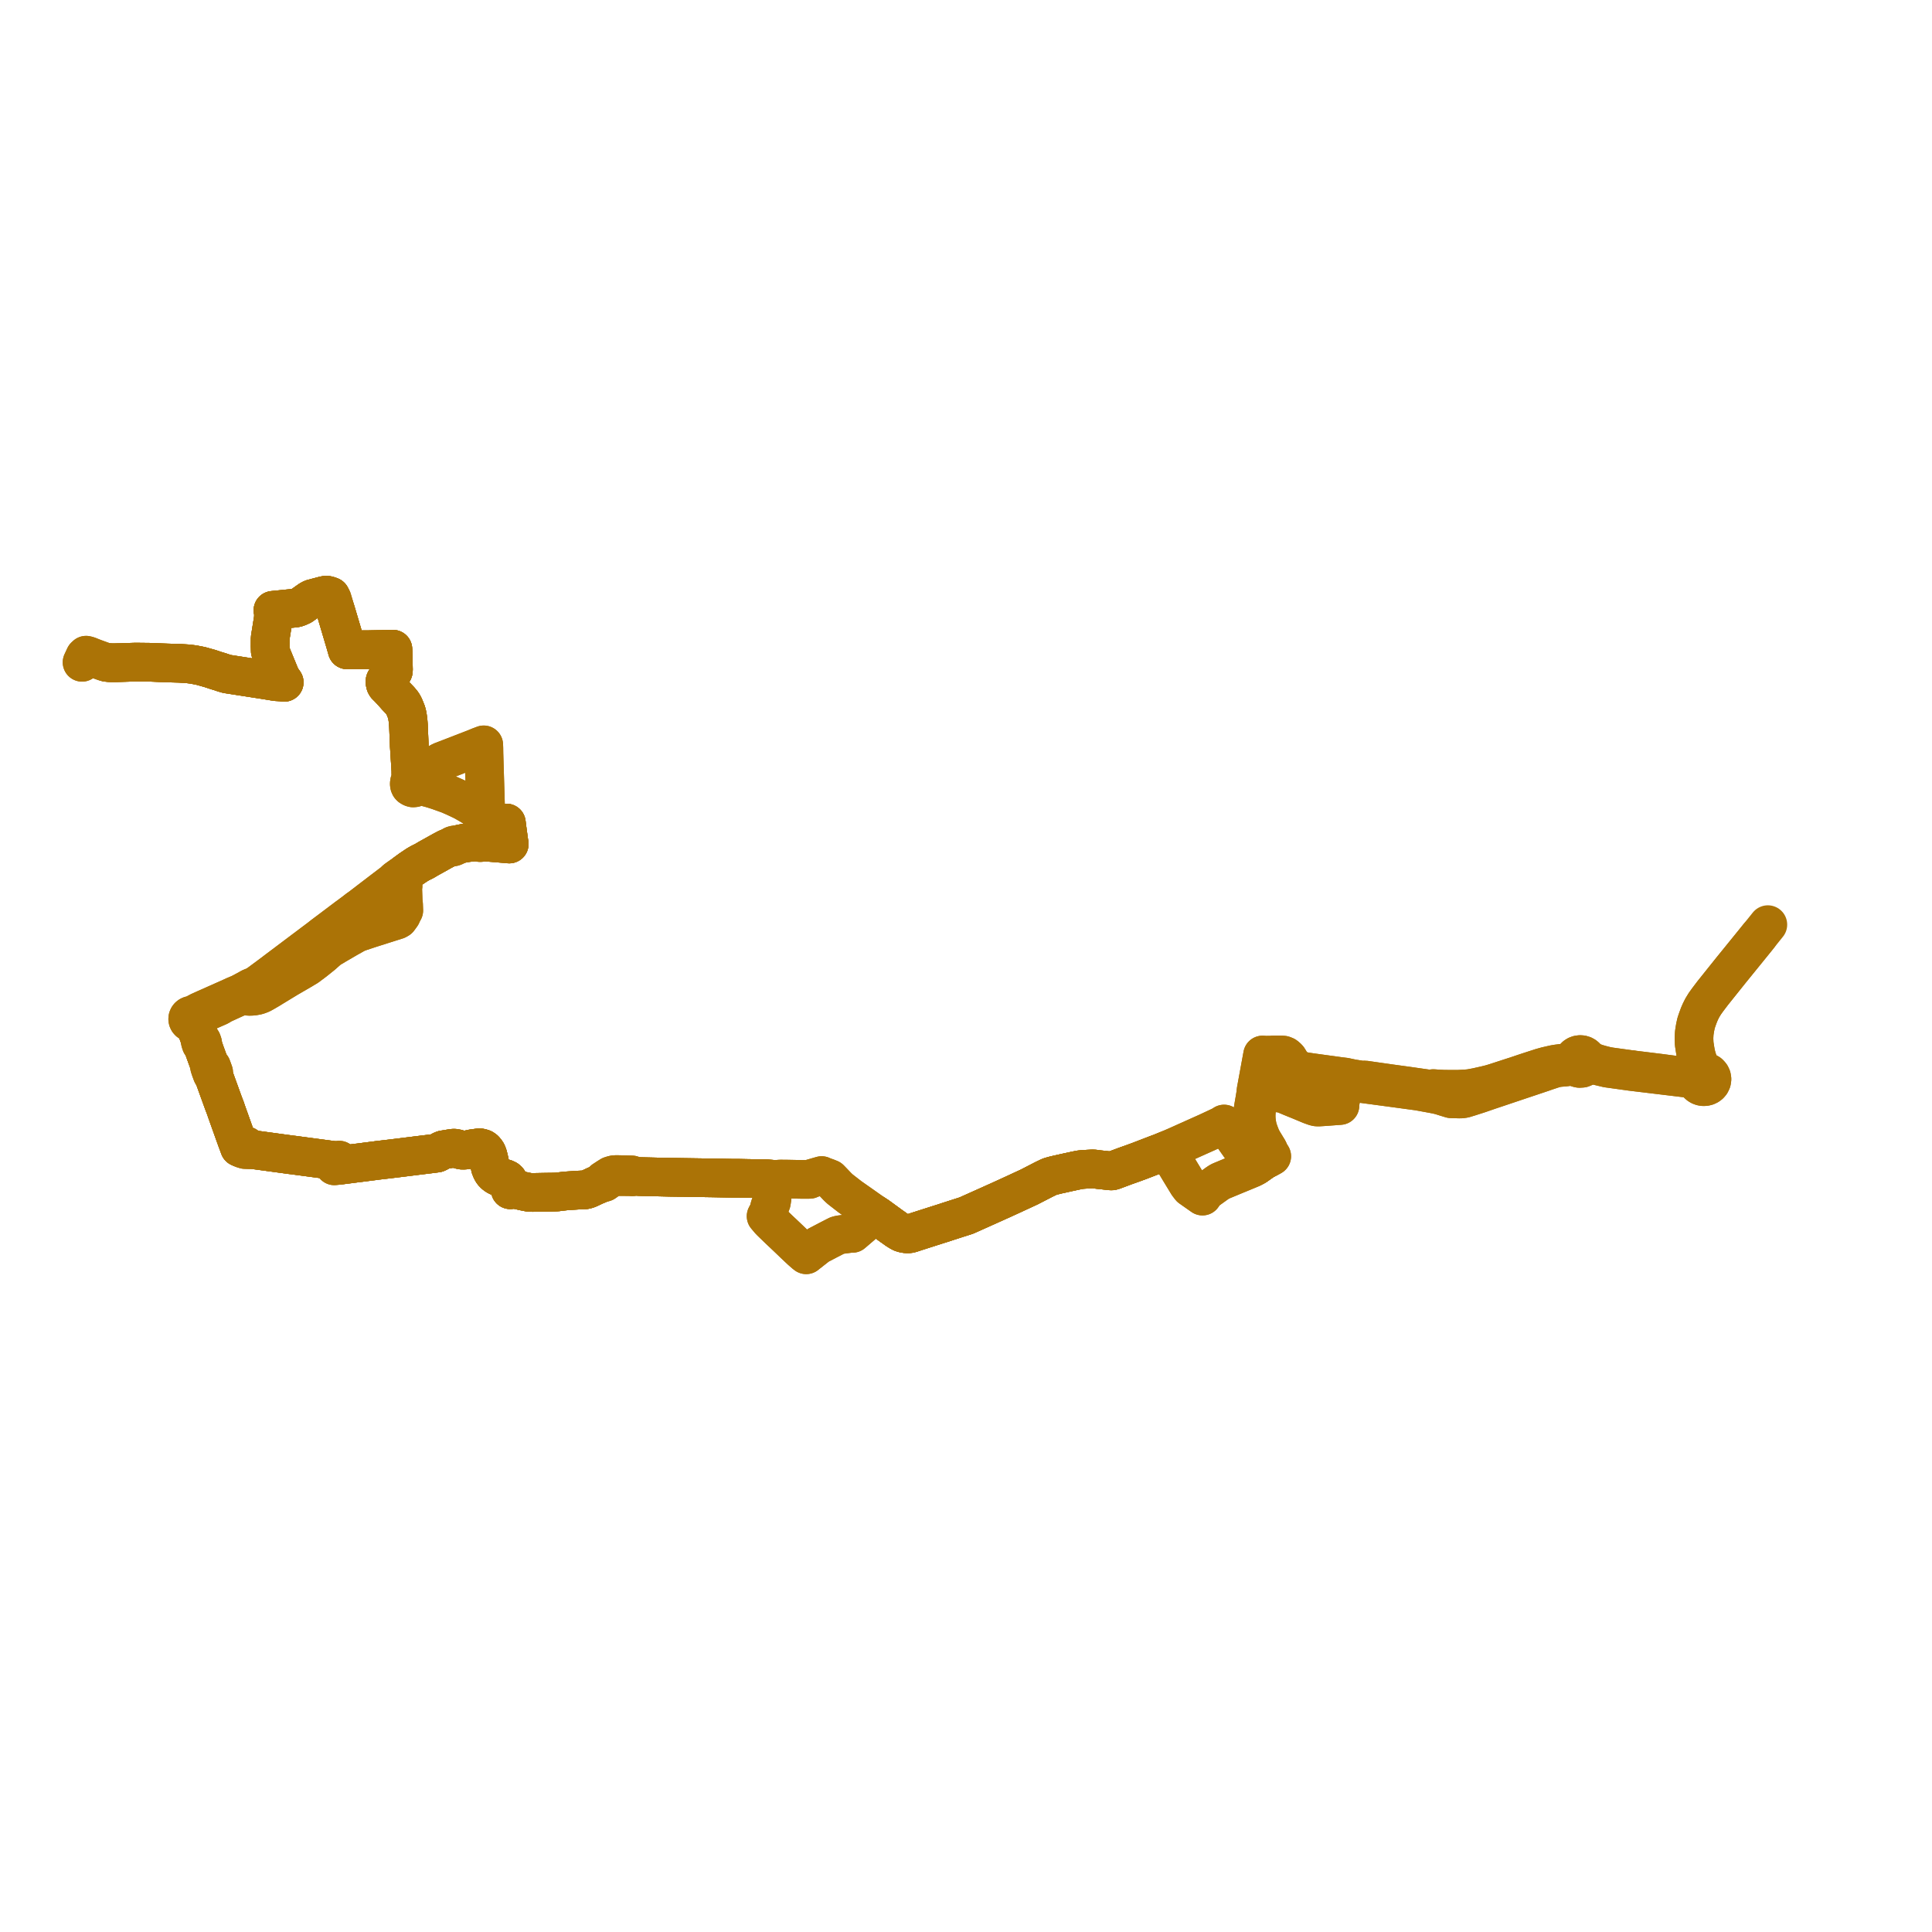     
<svg width="470.85" height="470.85" version="1.1"
     xmlns="http://www.w3.org/2000/svg">

  <title>Plan de ligne</title>
  <desc>Du 2019-09-26 au 2023-08-27</desc>

<path d='M 397.561 260.682 L 400.375 261.029 L 404.463 261.532 L 406.602 261.815 L 408.885 262.11 L 410.014 262.236 L 411.666 262.42 L 412.198 262.453 L 412.846 262.344 L 413.498 262.202 L 413.799 261.785 L 414.182 261.477 L 414.645 261.268 L 414.995 261.193 L 415.366 261.178 L 415.798 261.245 L 416.239 261.418 L 416.49 261.563 L 416.701 261.761 L 416.944 262.062 L 417.14 262.473 L 417.225 262.991 L 417.15 263.512 L 416.919 263.99 L 416.652 264.301 L 416.32 264.55 L 415.938 264.727 L 415.524 264.822 L 415.097 264.833 L 414.725 264.769 L 414.374 264.641 L 414.055 264.452 L 413.758 264.186 L 413.528 263.868 L 413.374 263.512 L 412.552 263.116 L 412.106 262.971 L 411.569 262.822 L 410.698 262.717 L 409.573 262.581 L 397.499 261.125 L 395.591 260.86 L 391.729 260.323 L 388.465 259.544 L 388.104 259.466 L 387.748 259.448 L 387.291 259.52 L 386.626 259.676 L 386.41 259.914 L 386.151 260.11 L 385.575 260.347 L 384.947 260.387 L 384.482 260.282 L 384.062 260.067 L 383.717 259.757 L 383.12 259.809 L 382.591 259.829 L 381.874 260.007 L 381.219 260.081 L 380.247 260.157 L 379.552 260.237 L 378.997 260.364 L 378.462 260.52 L 378.281 260.58 L 376.651 261.122 L 375.889 261.392 L 369.451 263.55 L 367.907 264.068 L 364.762 265.125 L 362.775 265.791 L 360.533 266.565 L 359.817 266.797 L 358.546 267.205 L 358.033 267.368 L 356.842 267.731 L 356.133 267.834 L 355.564 267.839 L 353.64 267.782 L 352.079 267.304 L 351.528 267.128 L 351.06 266.978 L 350.146 266.763 L 349.135 266.567 L 345.666 265.934 L 339.491 265.095 L 335.185 264.518 L 327.789 263.527 L 327.652 263.79 L 327.572 264.061 L 327.493 264.33 L 327.234 265.344 L 327.058 266.276 L 326.877 267.267 L 326.833 267.509 L 326.604 268.669 L 326.561 268.921 L 326.541 269.207 L 326.564 269.429 L 322.847 269.706 L 322.64 269.718 L 321.315 269.802 L 320.831 269.772 L 320.391 269.659 L 319.484 269.335 L 319.357 269.289 L 316.772 268.208 L 315.605 267.738 L 314.423 267.255 L 312.771 266.553 L 312.37 266.444 L 311.943 266.424 L 311.572 266.369 L 309.707 265.504 L 309.267 265.34 L 308.83 265.285 L 308.494 265.335 L 308.214 265.488 L 307.963 265.711 L 307.777 265.919 L 307.354 266.35 L 307.08 266.559 L 306.912 266.691 L 306.428 269.26 L 306.266 270.162 L 306.166 271.089 L 306.133 271.911 L 306.168 272.894 L 306.327 274.024 L 306.489 274.841 L 306.752 275.661 L 307.065 276.511 L 307.395 277.34 L 307.855 278.176 L 309.102 280.22 L 309.487 281.077 L 309.937 281.795 L 309.214 282.169 L 308.682 282.449 L 308.452 282.566 L 308.077 282.764 L 307.567 283.098 L 306.033 284.182 L 305.369 284.54 L 304.86 284.803 L 304.24 285.062 L 301.933 286.016 L 301.5 286.193 L 301.099 286.357 L 297.448 287.874 L 297.069 288.09 L 296.62 288.391 L 294.34 290.027 L 293.879 290.436 L 293.493 290.86 L 293.059 291.502 L 290.121 289.436 L 289.492 288.616 L 288.154 286.416 L 287.398 285.174 L 284.731 280.704 L 284.649 280.226 L 284.074 280.458 L 283.707 280.609 L 283.287 280.783 L 283.057 280.881 L 282.798 280.982 L 282.312 281.153 L 280.801 281.733 L 279.765 282.133 L 277.541 282.99 L 277.038 283.171 L 276.122 283.507 L 275.908 283.584 L 274.255 284.17 L 271.412 285.232 L 270.978 285.357 L 270.622 285.358 L 270.191 285.31 L 269.465 285.226 L 269.213 285.196 L 267.791 285.044 L 266.796 284.912 L 266.425 284.873 L 266.056 284.883 L 265.051 284.936 L 263.74 285.023 L 263.165 285.086 L 261.933 285.335 L 260.957 285.552 L 260.28 285.694 L 258.513 286.092 L 257.825 286.239 L 257.121 286.414 L 256.729 286.506 L 255.972 286.721 L 255.646 286.847 L 254.436 287.428 L 250.827 289.288 L 247.044 291.039 L 246.849 291.129 L 244.188 292.349 L 240.632 293.948 L 237.476 295.363 L 235.517 296.241 L 233.252 296.964 L 232.157 297.318 L 231.034 297.679 L 230.3 297.923 L 229.367 298.224 L 229.041 298.322 L 223.486 300.096 L 222.762 300.337 L 221.852 300.63 L 221.539 300.683 L 221.295 300.697 L 220.928 300.694 L 220.332 300.612 L 219.726 300.423 L 219.236 300.163 L 218.487 299.688 L 217.879 299.249 L 217.361 298.891 L 213.899 296.371 L 213.207 295.916 L 212.862 295.677 L 212.243 295.261 L 210.254 293.856 L 207.164 291.688 L 204.747 289.812 L 204.163 289.268 L 202.963 288.008 L 202.268 287.291 L 201.94 287.158 L 201.347 286.925 L 200.827 286.773 L 200.244 286.497 L 197.793 287.205 L 197.321 287.425 L 195.754 287.431 L 195.383 287.432 L 194.483 287.414 L 193.211 287.388 L 191.549 287.355 L 190.194 287.347 L 189.053 287.432 L 188.203 287.392 L 186.9 287.285 L 186.624 287.261 L 185.729 287.249 L 182.306 287.204 L 180.065 287.158 L 178.982 287.161 L 177.959 287.146 L 173.639 287.064 L 168.175 286.983 L 163.315 286.911 L 160.996 286.858 L 159.533 286.825 L 155.96 286.744 L 155.513 286.713 L 155.273 286.69 L 155.227 286.686 L 154.941 286.659 L 154.443 286.734 L 154.198 286.75 L 153.894 286.77 L 153.04 286.766 L 152.575 286.761 L 151.441 286.748 L 150.869 286.752 L 150.141 286.77 L 149.807 286.795 L 149.433 286.874 L 149.026 287.059 L 148.577 287.276 L 147.308 288.17 L 146.481 288.373 L 145.631 288.732 L 145.128 288.934 L 143.638 289.634 L 143.16 289.833 L 142.576 289.977 L 141.83 290 L 140.831 290.047 L 137.828 290.249 L 137.398 290.301 L 137.167 290.329 L 136.815 290.371 L 136.444 290.416 L 136.1 290.457 L 135.72 290.504 L 134.743 290.537 L 133.149 290.557 L 132.619 290.565 L 131.683 290.583 L 129.884 290.616 L 129.542 290.61 L 129.051 290.599 L 128.488 290.494 L 128.173 290.435 L 127.236 290.233 L 126.833 290.13 L 126.367 290.028 L 125.493 289.837 L 125.121 289.819 L 124.359 289.961 L 124.253 289.239 L 124.104 288.363 L 124.036 288.106 L 123.929 287.882 L 123.783 287.663 L 123.537 287.451 L 123.295 287.318 L 122.976 287.208 L 122.437 287.069 L 121.695 286.869 L 121.179 286.646 L 120.741 286.358 L 120.5 286.15 L 120.318 285.986 L 120.1 285.725 L 119.923 285.466 L 119.688 284.986 L 119.476 284.431 L 119.388 283.825 L 119.282 283.098 L 119.223 282.85 L 119.011 281.967 L 118.858 281.425 L 118.639 280.914 L 118.315 280.442 L 118.036 280.151 L 117.717 279.938 L 117.423 279.823 L 116.854 279.71 L 116.078 279.822 L 115.83 279.854 L 115.229 279.934 L 114.375 280.113 L 113.913 280.21 L 113.115 280.308 L 112.574 280.299 L 111.942 280.162 L 111.424 279.955 L 110.718 279.831 L 110.346 279.843 L 108.036 280.224 L 107.831 280.302 L 107.36 280.524 L 106.966 280.788 L 106.471 281.021 L 105.6 281.137 L 103.586 281.388 L 102.631 281.502 L 97.227 282.174 L 94.399 282.515 L 91.983 282.798 L 91.658 282.841 L 91.333 282.885 L 90.936 282.936 L 90.706 282.965 L 87.416 283.389 L 86.76 283.464 L 84.299 283.785 L 83.039 283.945 L 82.303 284.035 L 81.493 284.134 L 81.513 283.714 L 81.488 283.417 L 81.413 283.106 L 81.272 282.808 L 77.589 282.317 L 71.39 281.489 L 70.959 281.442 L 63.688 280.45 L 61.924 280.214 L 61.04 280.096 L 60.568 280.197 L 59.717 280.162 L 59.005 279.938 L 58.357 279.622 L 58.048 278.772 L 57.769 278.04 L 57.105 276.188 L 56.604 274.788 L 55.201 270.859 L 54.953 270.114 L 54.705 269.468 L 54.463 268.837 L 53.831 267.094 L 52.962 264.694 L 51.994 262.019 L 51.685 261.722 L 51.307 260.697 L 51.071 259.983 L 51.176 259.787 L 50.766 258.64 L 50.603 258.184 L 49.911 256.281 L 49.794 255.945 L 49.465 255.03 L 49.315 254.614 L 49 254.412 L 48.9 254.114 L 48.809 253.822 L 48.881 253.518 L 48.754 253.151 L 48.604 252.747 L 48.157 251.529 L 47.742 250.399 L 47.05 249.771 L 46.769 249.245 L 46.512 249.225 L 46.27 249.143 L 46.06 249.005 L 45.894 248.821 L 45.786 248.6 L 45.744 248.361 L 45.771 248.12 L 45.865 247.894 L 46 247.717 L 46.176 247.576 L 46.383 247.478 L 46.609 247.428 L 46.841 247.428 L 47.067 247.48 L 47.662 247.017 L 48.581 246.526 L 49.616 246.057 L 51.033 245.429 L 56.391 243.042 L 57.184 242.676 L 58.489 242.128 L 59.579 241.551 L 59.859 241.402 L 61.24 240.641 L 62.048 240.365 L 63.044 239.737 L 64.567 238.608 L 66.085 237.482 L 66.485 237.186 L 67.417 236.475 L 68.277 235.828 L 71.965 233.055 L 72.274 232.822 L 74.012 231.515 L 75.748 230.21 L 76.472 229.666 L 77.096 229.196 L 77.611 228.814 L 77.879 228.614 L 78.758 227.917 L 81.324 225.995 L 84.456 223.632 L 86.232 222.323 L 87.253 221.53 L 87.893 221.079 L 88.173 220.866 L 89.725 219.676 L 93.465 216.813 L 95.947 214.93 L 96.465 214.41 L 97.426 213.721 L 98.135 213.261 L 98.776 212.772 L 100.004 211.876 L 100.512 211.534 L 100.82 211.326 L 101.543 210.837 L 102.3 210.393 L 102.527 210.271 L 103.404 209.842 L 104.236 209.352 L 104.405 209.246 L 105.534 208.623 L 107.002 207.804 L 107.848 207.332 L 108.903 206.776 L 109.98 206.317 L 110.397 206.028 L 110.725 205.928 L 111.026 205.99 L 112.153 205.689 L 113.029 205.512 L 113.813 205.385 L 115.084 205.235 L 116.635 205.146 L 117.093 204.944 L 117.537 204.96 L 117.916 205.173 L 121.923 205.505 L 122.939 205.589 L 123.153 205.603 L 123.295 205.618 L 124.107 205.695 L 123.977 204.866 L 123.952 204.709 L 123.926 204.465 L 123.699 202.809 L 123.514 201.406 L 123.496 201.263 L 123.476 201.103 L 123.412 200.578 L 122.822 200.649 L 122.613 200.676 L 121.865 200.774 L 121.249 200.503 L 120.713 200.164 L 120.182 199.813 L 118.763 198.875 L 118.121 198.448 L 117.257 197.92 L 114.86 196.365 L 113.89 195.798 L 112.947 195.261 L 111.772 194.694 L 110.677 194.187 L 110.079 193.929 L 109.496 193.663 L 108.431 193.282 L 106.808 192.701 L 105.913 192.413 L 104.996 192.132 L 103.826 191.822 L 102.795 191.613 L 102.002 191.487 L 101.726 191.71 L 101.449 191.873 L 101.037 191.996 L 100.663 192.027 L 100.416 191.958 L 100.217 191.856 L 100.042 191.748 L 99.903 191.602 L 99.794 191.36 L 99.75 191.067 L 99.768 190.756 L 99.832 190.481 L 100.004 190.107 L 100.158 189.925 L 100.427 189.604 L 100.129 188.896 L 100.097 188.602 L 100.174 188.108 L 100.123 187.696 L 99.941 184.842 L 99.743 181.741 L 99.718 180.951 L 99.54 176.774 L 99.45 175.615 L 99.285 174.463 L 99.177 173.974 L 99.044 173.503 L 98.583 172.363 L 98.334 171.834 L 98.031 171.344 L 97.449 170.647 L 97.28 170.471 L 96.626 169.788 L 95.819 168.862 L 94.721 167.69 L 94.115 167.089 L 93.957 166.827 L 93.864 166.527 L 93.827 166.241 L 93.842 165.958 L 94.012 165.641 L 94.243 165.344 L 95.46 164.075 L 95.756 163.753 L 95.863 163.528 L 95.893 163.25 L 95.856 161.736 L 95.784 158.831 L 95.757 158.212 L 95.5 158.229 L 95.205 158.249 L 93.026 158.275 L 91.475 158.306 L 89.796 158.341 L 89.26 158.341 L 88.707 158.346 L 87.371 158.357 L 84.615 158.382 L 84.542 158.126 L 84.458 157.833 L 84.152 156.759 L 81.877 149.097 L 80.586 145.333 L 80.04 145.133 L 79.57 145.044 L 79.151 145.092 L 77.761 145.457 L 77.383 145.554 L 76.699 145.741 L 76.106 145.893 L 75.592 146.133 L 74.68 146.776 L 73.489 147.619 L 72.819 147.923 L 72.189 148.147 L 71.644 148.224 L 67.162 148.676 L 66.519 148.742 L 66.629 149.14 L 66.647 149.835 L 66.617 150.718 L 65.846 155.522 L 65.835 157.419 L 65.839 157.561 L 65.866 158.641 L 66.255 159.773 L 67.049 161.708 L 68.088 164.238 L 68.502 165.218 L 69.265 166.295 L 68.57 166.204 L 68.173 166.186 L 67.37 166.138 L 66.62 166.024 L 64.779 165.72 L 63.708 165.554 L 57.237 164.548 L 55.305 164.248 L 54.205 163.912 L 53.694 163.73 L 52.674 163.425 L 51.18 162.928 L 49.775 162.534 L 48.967 162.307 L 48.255 162.163 L 47.119 161.947 L 45.81 161.781 L 43.741 161.651 L 40.773 161.571 L 39.436 161.52 L 38.678 161.485 L 36.793 161.405 L 33.034 161.365 L 31.906 161.399 L 27.932 161.523 L 27.272 161.518 L 26.642 161.493 L 26.034 161.429' fill='transparent' stroke='#ab7306' stroke-linecap='round' stroke-linejoin='round' stroke-width='9.417'/><path d='M 26.034 161.429 L 26.642 161.493 L 27.272 161.518 L 27.932 161.523 L 31.906 161.399 L 33.034 161.365 L 36.793 161.405 L 38.678 161.485 L 39.436 161.52 L 40.773 161.571 L 43.741 161.651 L 45.81 161.781 L 47.119 161.947 L 48.255 162.163 L 48.967 162.307 L 49.775 162.534 L 51.18 162.928 L 52.674 163.425 L 53.694 163.73 L 54.205 163.912 L 55.305 164.248 L 57.237 164.548 L 63.708 165.554 L 64.779 165.72 L 66.62 166.024 L 67.37 166.138 L 68.173 166.186 L 68.57 166.204 L 69.265 166.295 L 68.502 165.218 L 68.088 164.238 L 67.049 161.708 L 66.255 159.773 L 65.866 158.641 L 65.839 157.561 L 65.835 157.419 L 65.846 155.522 L 66.617 150.718 L 66.647 149.835 L 66.629 149.14 L 66.519 148.742 L 67.162 148.676 L 71.644 148.224 L 72.189 148.147 L 72.819 147.923 L 73.489 147.619 L 74.68 146.776 L 75.592 146.133 L 76.106 145.893 L 76.699 145.741 L 77.383 145.554 L 77.761 145.457 L 79.151 145.092 L 79.57 145.044 L 80.04 145.133 L 80.586 145.333 L 81.877 149.097 L 84.152 156.759 L 84.458 157.833 L 84.542 158.126 L 84.615 158.382 L 87.371 158.357 L 88.707 158.346 L 89.26 158.341 L 89.796 158.341 L 91.475 158.306 L 93.026 158.275 L 95.205 158.249 L 95.5 158.229 L 95.757 158.212 L 95.784 158.831 L 95.856 161.736 L 95.893 163.25 L 95.863 163.528 L 95.756 163.753 L 95.46 164.075 L 94.243 165.344 L 94.012 165.641 L 93.842 165.958 L 93.827 166.241 L 93.864 166.527 L 93.957 166.827 L 94.115 167.089 L 94.721 167.69 L 95.819 168.862 L 96.626 169.788 L 97.28 170.471 L 97.449 170.647 L 98.031 171.344 L 98.334 171.834 L 98.583 172.363 L 99.044 173.503 L 99.177 173.974 L 99.285 174.463 L 99.45 175.615 L 99.54 176.774 L 99.718 180.951 L 99.743 181.741 L 99.941 184.842 L 100.123 187.696 L 100.174 188.108 L 100.097 188.602 L 100.129 188.896 L 100.427 189.604 L 100.158 189.925 L 100.004 190.107 L 99.832 190.481 L 99.768 190.756 L 99.75 191.067 L 99.794 191.36 L 99.903 191.602 L 100.042 191.748 L 100.217 191.856 L 100.416 191.958 L 100.663 192.027 L 101.037 191.996 L 101.449 191.873 L 101.726 191.71 L 102.002 191.487 L 102.795 191.613 L 103.826 191.822 L 104.996 192.132 L 105.913 192.413 L 106.808 192.701 L 108.431 193.282 L 109.496 193.663 L 110.079 193.929 L 110.677 194.187 L 111.772 194.694 L 112.947 195.261 L 113.89 195.798 L 114.86 196.365 L 117.257 197.92 L 118.121 198.448 L 118.763 198.875 L 120.182 199.813 L 120.713 200.164 L 121.249 200.503 L 121.865 200.774 L 122.613 200.676 L 122.822 200.649 L 123.412 200.578 L 123.476 201.103 L 123.496 201.263 L 123.514 201.406 L 123.699 202.809 L 123.926 204.465 L 123.952 204.709 L 123.977 204.866 L 124.107 205.695 L 123.295 205.618 L 123.153 205.603 L 122.939 205.589 L 121.923 205.505 L 117.916 205.173 L 117.537 204.96 L 117.093 204.944 L 116.635 205.146 L 115.084 205.235 L 113.813 205.385 L 113.029 205.512 L 112.153 205.689 L 111.026 205.99 L 110.725 205.928 L 110.397 206.028 L 109.98 206.317 L 108.903 206.776 L 107.848 207.332 L 107.002 207.804 L 105.534 208.623 L 104.405 209.246 L 104.236 209.352 L 103.404 209.842 L 102.527 210.271 L 102.3 210.393 L 101.543 210.837 L 100.82 211.326 L 100.512 211.534 L 100.004 211.876 L 98.776 212.772 L 98.135 213.261 L 97.426 213.721 L 96.465 214.41 L 95.947 214.93 L 93.465 216.813 L 89.725 219.676 L 88.173 220.866 L 87.893 221.079 L 87.253 221.53 L 86.232 222.323 L 84.456 223.632 L 81.324 225.995 L 78.758 227.917 L 77.879 228.614 L 77.611 228.814 L 77.096 229.196 L 76.472 229.666 L 75.748 230.21 L 74.012 231.515 L 72.274 232.822 L 71.965 233.055 L 68.277 235.828 L 67.417 236.475 L 66.485 237.186 L 66.085 237.482 L 64.567 238.608 L 63.044 239.737 L 62.048 240.365 L 61.24 240.641 L 59.859 241.402 L 59.579 241.551 L 58.489 242.128 L 57.184 242.676 L 56.391 243.042 L 51.033 245.429 L 49.616 246.057 L 48.581 246.526 L 47.662 247.017 L 47.067 247.48 L 46.841 247.428 L 46.609 247.428 L 46.383 247.478 L 46.176 247.576 L 46 247.717 L 45.865 247.894 L 45.771 248.12 L 45.744 248.361 L 45.786 248.6 L 45.894 248.821 L 46.06 249.005 L 46.27 249.143 L 46.512 249.225 L 46.769 249.245 L 47.05 249.771 L 47.742 250.399 L 48.157 251.529 L 48.604 252.747 L 48.754 253.151 L 48.881 253.518 L 48.809 253.822 L 48.9 254.114 L 49 254.412 L 49.315 254.614 L 49.465 255.03 L 49.794 255.945 L 49.911 256.281 L 50.603 258.184 L 50.766 258.64 L 51.176 259.787 L 51.071 259.983 L 51.307 260.697 L 51.685 261.722 L 51.994 262.019 L 52.962 264.694 L 53.831 267.094 L 54.463 268.837 L 54.705 269.468 L 54.953 270.114 L 55.201 270.859 L 56.604 274.788 L 57.105 276.188 L 57.769 278.04 L 58.048 278.772 L 58.357 279.622 L 59.005 279.938 L 59.717 280.162 L 60.568 280.197 L 61.04 280.096 L 61.924 280.214 L 63.688 280.45 L 70.959 281.442 L 71.39 281.489 L 77.589 282.317 L 81.272 282.808 L 81.413 283.106 L 81.488 283.417 L 81.513 283.714 L 81.493 284.134 L 82.303 284.035 L 83.039 283.945 L 84.299 283.785 L 86.76 283.464 L 87.416 283.389 L 90.706 282.965 L 90.936 282.936 L 91.333 282.885 L 91.658 282.841 L 91.983 282.798 L 94.399 282.515 L 97.227 282.174 L 102.631 281.502 L 103.586 281.388 L 105.6 281.137 L 106.471 281.021 L 106.966 280.788 L 107.36 280.524 L 107.831 280.302 L 108.036 280.224 L 110.346 279.843 L 110.718 279.831 L 111.424 279.955 L 111.942 280.162 L 112.574 280.299 L 113.115 280.308 L 113.913 280.21 L 114.375 280.113 L 115.229 279.934 L 115.83 279.854 L 116.078 279.822 L 116.854 279.71 L 117.423 279.823 L 117.717 279.938 L 118.036 280.151 L 118.315 280.442 L 118.639 280.914 L 118.858 281.425 L 119.011 281.967 L 119.223 282.85 L 119.282 283.098 L 119.388 283.825 L 119.476 284.431 L 119.688 284.986 L 119.923 285.466 L 120.1 285.725 L 120.318 285.986 L 120.5 286.15 L 120.741 286.358 L 121.179 286.646 L 121.695 286.869 L 122.437 287.069 L 122.976 287.208 L 123.295 287.318 L 123.537 287.451 L 123.783 287.663 L 123.929 287.882 L 124.036 288.106 L 124.104 288.363 L 124.253 289.239 L 124.359 289.961 L 125.121 289.819 L 125.493 289.837 L 126.367 290.028 L 126.833 290.13 L 127.236 290.233 L 128.173 290.435 L 128.488 290.494 L 129.051 290.599 L 129.542 290.61 L 129.884 290.616 L 131.683 290.583 L 132.619 290.565 L 133.149 290.557 L 134.743 290.537 L 135.72 290.504 L 136.1 290.457 L 136.444 290.416 L 136.815 290.371 L 137.167 290.329 L 137.398 290.301 L 137.828 290.249 L 140.831 290.047 L 141.83 290 L 142.576 289.977 L 143.16 289.833 L 143.638 289.634 L 145.128 288.934 L 145.631 288.732 L 146.481 288.373 L 147.308 288.17 L 148.577 287.276 L 149.026 287.059 L 149.433 286.874 L 149.807 286.795 L 150.141 286.77 L 150.869 286.752 L 151.441 286.748 L 152.575 286.761 L 153.04 286.766 L 153.894 286.77 L 154.198 286.75 L 154.443 286.734 L 154.941 286.659 L 155.227 286.686 L 155.273 286.69 L 155.513 286.713 L 155.96 286.744 L 159.533 286.825 L 160.996 286.858 L 163.315 286.911 L 168.175 286.983 L 173.639 287.064 L 177.959 287.146 L 178.982 287.161 L 180.065 287.158 L 182.306 287.204 L 185.729 287.249 L 186.624 287.261 L 186.9 287.285 L 188.203 287.392 L 189.053 287.432 L 190.194 287.347 L 191.549 287.355 L 193.211 287.388 L 194.483 287.414 L 195.383 287.432 L 195.754 287.431 L 197.321 287.425 L 197.793 287.205 L 200.244 286.497 L 200.827 286.773 L 201.347 286.925 L 201.94 287.158 L 202.268 287.291 L 202.963 288.008 L 204.163 289.268 L 204.747 289.812 L 207.164 291.688 L 210.254 293.856 L 212.243 295.261 L 212.862 295.677 L 213.207 295.916 L 213.899 296.371 L 217.361 298.891 L 217.879 299.249 L 218.487 299.688 L 219.236 300.163 L 219.726 300.423 L 220.332 300.612 L 220.928 300.694 L 221.295 300.697 L 221.539 300.683 L 221.852 300.63 L 222.762 300.337 L 223.486 300.096 L 229.041 298.322 L 229.367 298.224 L 230.3 297.923 L 231.034 297.679 L 232.157 297.318 L 233.252 296.964 L 235.517 296.241 L 237.476 295.363 L 240.632 293.948 L 244.188 292.349 L 246.849 291.129 L 247.044 291.039 L 250.827 289.288 L 254.436 287.428 L 255.646 286.847 L 255.972 286.721 L 256.729 286.506 L 257.121 286.414 L 257.825 286.239 L 258.513 286.092 L 260.28 285.694 L 260.957 285.552 L 261.933 285.335 L 263.165 285.086 L 263.74 285.023 L 265.051 284.936 L 266.056 284.883 L 266.425 284.873 L 266.796 284.912 L 267.791 285.044 L 269.213 285.196 L 269.465 285.226 L 270.191 285.31 L 270.622 285.358 L 270.978 285.357 L 271.412 285.232 L 274.255 284.17 L 275.908 283.584 L 276.122 283.507 L 277.038 283.171 L 277.541 282.99 L 279.765 282.133 L 280.801 281.733 L 282.312 281.153 L 282.798 280.982 L 283.057 280.881 L 283.287 280.783 L 283.707 280.609 L 284.074 280.458 L 284.649 280.226 L 284.731 280.704 L 287.398 285.174 L 288.154 286.416 L 289.492 288.616 L 290.121 289.436 L 293.059 291.502 L 293.493 290.86 L 293.879 290.436 L 294.34 290.027 L 296.62 288.391 L 297.069 288.09 L 297.448 287.874 L 301.099 286.357 L 301.5 286.193 L 301.933 286.016 L 304.24 285.062 L 304.86 284.803 L 305.369 284.54 L 306.033 284.182 L 307.567 283.098 L 308.077 282.764 L 308.452 282.566 L 308.682 282.449 L 309.214 282.169 L 309.937 281.795 L 309.487 281.077 L 309.102 280.22 L 307.855 278.176 L 307.395 277.34 L 307.065 276.511 L 306.752 275.661 L 306.489 274.841 L 306.327 274.024 L 306.168 272.894 L 306.133 271.911 L 306.166 271.089 L 306.266 270.162 L 306.428 269.26 L 306.912 266.691 L 307.08 266.559 L 307.354 266.35 L 307.777 265.919 L 307.963 265.711 L 308.214 265.488 L 308.494 265.335 L 308.83 265.285 L 309.267 265.34 L 309.707 265.504 L 311.572 266.369 L 311.943 266.424 L 312.37 266.444 L 312.771 266.553 L 314.423 267.255 L 315.605 267.738 L 316.772 268.208 L 319.357 269.289 L 319.484 269.335 L 320.391 269.659 L 320.831 269.772 L 321.315 269.802 L 322.64 269.718 L 322.847 269.706 L 326.564 269.429 L 326.541 269.207 L 326.561 268.921 L 326.604 268.669 L 326.833 267.509 L 326.877 267.267 L 327.058 266.276 L 327.234 265.344 L 327.493 264.33 L 327.572 264.061 L 327.652 263.79 L 327.789 263.527 L 335.185 264.518 L 339.491 265.095 L 345.666 265.934 L 349.135 266.567 L 350.146 266.763 L 351.06 266.978 L 351.528 267.128 L 352.079 267.304 L 353.64 267.782 L 355.564 267.839 L 356.133 267.834 L 356.842 267.731 L 358.033 267.368 L 358.546 267.205 L 359.817 266.797 L 360.533 266.565 L 362.775 265.791 L 364.762 265.125 L 367.907 264.068 L 369.451 263.55 L 375.889 261.392 L 376.651 261.122 L 378.281 260.58 L 378.462 260.52 L 378.997 260.364 L 379.552 260.237 L 380.247 260.157 L 381.219 260.081 L 381.874 260.007 L 382.591 259.829 L 383.12 259.809 L 383.717 259.757 L 384.062 260.067 L 384.482 260.282 L 384.947 260.387 L 385.575 260.347 L 386.151 260.11 L 386.41 259.914 L 386.626 259.676 L 387.291 259.52 L 387.748 259.448 L 388.104 259.466 L 388.465 259.544 L 391.729 260.323 L 395.591 260.86 L 397.499 261.125 L 409.573 262.581 L 410.698 262.717 L 411.569 262.822 L 412.106 262.971 L 412.552 263.116 L 413.374 263.512 L 413.528 263.868 L 413.758 264.186 L 414.055 264.452 L 414.374 264.641 L 414.725 264.769 L 415.097 264.833 L 415.524 264.822 L 415.938 264.727 L 416.32 264.55 L 416.652 264.301 L 416.919 263.99 L 417.15 263.512 L 417.225 262.991 L 417.14 262.473 L 416.944 262.062 L 416.701 261.761 L 416.49 261.563 L 416.239 261.418 L 415.798 261.245 L 415.213 260.772 L 414.85 260.338 L 414.181 259.606 L 413.909 258.862 L 413.651 258.122 L 413.426 257.346 L 413.248 256.569 L 413.168 256.124 L 413.01 255.125 L 412.898 254.391 L 412.851 253.284 L 412.854 252.746 L 412.911 251.766 L 413.014 251.074 L 413.138 250.343 L 413.363 249.307 L 413.651 248.458 L 414.081 247.29 L 414.422 246.516 L 414.87 245.624 L 415.481 244.623 L 416.151 243.688 L 416.393 243.368 L 417.401 242.037 L 421.866 236.456 L 427.505 229.507 L 428.622 228.118 L 430.85 225.343' fill='transparent' stroke='#ab7306' stroke-linecap='round' stroke-linejoin='round' stroke-width='9.417'/><path d='M 428.622 228.118 L 427.505 229.507 L 421.866 236.456 L 417.401 242.037 L 416.151 243.688 L 415.481 244.623 L 414.87 245.624 L 414.422 246.516 L 414.081 247.29 L 413.651 248.458 L 413.363 249.307 L 413.138 250.343 L 413.014 251.074 L 412.911 251.766 L 412.854 252.746 L 412.851 253.284 L 412.898 254.391 L 413.01 255.125 L 413.168 256.124 L 413.248 256.569 L 413.426 257.346 L 413.651 258.122 L 413.909 258.862 L 414.181 259.606 L 414.265 260.545 L 414.182 261.477 L 413.799 261.785 L 413.498 262.202 L 412.846 262.344 L 412.198 262.453 L 411.666 262.42 L 410.556 262.297 L 408.885 262.11 L 406.602 261.815 L 404.463 261.532 L 397.561 260.682 L 392.401 259.97 L 391.531 259.815 L 390.214 259.48 L 388.92 259.109 L 387.467 258.5 L 386.719 257.862 L 386.503 257.58 L 386.239 257.351 L 385.893 257.158 L 385.467 257.033 L 385.092 257.006 L 384.659 257.066 L 384.301 257.196 L 383.981 257.394 L 383.666 257.708 L 383.462 258.048 L 382.827 258.532 L 382.442 258.819 L 382.052 258.96 L 381.711 259.043 L 381.371 259.089 L 380.39 259.162 L 379.604 259.263 L 378.773 259.4 L 376.892 259.827 L 375.661 260.168 L 372.655 261.139 L 371.191 261.624 L 369.414 262.225 L 368.933 262.376 L 364.33 263.872 L 363.317 264.178 L 362.078 264.485 L 359.827 264.99 L 358.088 265.307 L 357.745 265.327 L 357.213 265.378 L 355.428 265.47 L 353.828 265.478 L 351.86 265.456 L 350.603 265.4 L 349.33 265.301 L 348.334 265.429 L 343.966 264.803 L 342.977 264.662 L 338.953 264.109 L 335.837 263.667 L 332.658 263.21 L 331.833 263.237 L 329.531 262.869 L 328.136 262.568 L 327.786 262.495 L 326.393 262.324 L 324.748 262.093 L 323.699 261.953 L 319.658 261.397 L 317.746 261.116 L 316.353 260.643 L 315.759 260.255 L 315.282 259.888 L 314.758 259.272 L 313.938 257.954 L 313.583 257.597 L 313.229 257.326 L 312.767 257.143 L 312.282 257.103 L 310.473 257.079 L 309.828 257.164 L 309.157 257.156 L 308.542 257.179 L 307.701 257.113 L 307.57 257.828 L 307.071 260.546 L 306.898 261.489 L 306.103 265.816 L 306.065 266.399 L 305.737 268.353 L 305.56 269.359 L 305.436 270.101 L 305.33 271.075 L 305.203 271.915 L 305.238 273 L 305.371 274.062 L 305.559 274.918 L 305.813 275.872 L 306.149 276.773 L 306.582 277.765 L 307.035 278.603 L 308.733 281.466 L 309.214 282.169 L 308.682 282.449 L 308.452 282.566 L 308.077 282.764 L 307.567 283.098 L 306.033 284.182 L 305.369 284.54 L 305.078 284.115 L 304.56 283.294 L 303.651 281.806 L 302.995 280.591 L 302.501 279.735 L 300.519 276.926 L 300.158 276.444 L 298.548 274.224 L 298.323 273.938 L 297.764 274.296 L 297.258 274.546 L 294.147 276.001 L 293.857 276.128 L 289.563 278.052 L 289.199 278.214 L 288.775 278.405 L 286.886 279.256 L 286.105 279.595 L 285.128 280.019 L 284.649 280.226 L 284.074 280.458 L 283.287 280.783 L 283.057 280.881 L 282.798 280.982 L 282.312 281.153 L 280.801 281.733 L 277.541 282.99 L 277.038 283.171 L 276.122 283.507 L 275.908 283.584 L 274.255 284.17 L 271.412 285.232 L 270.978 285.357 L 270.622 285.358 L 270.191 285.31 L 269.465 285.226 L 269.213 285.196 L 267.791 285.044 L 266.796 284.912 L 266.425 284.873 L 266.056 284.883 L 265.051 284.936 L 263.74 285.023 L 263.165 285.086 L 261.933 285.335 L 260.957 285.552 L 260.28 285.694 L 258.513 286.092 L 257.825 286.239 L 257.121 286.414 L 256.729 286.506 L 255.972 286.721 L 255.646 286.847 L 254.436 287.428 L 250.827 289.288 L 247.044 291.039 L 246.849 291.129 L 244.188 292.349 L 240.632 293.948 L 235.517 296.241 L 233.252 296.964 L 232.157 297.318 L 231.034 297.679 L 230.3 297.923 L 229.367 298.224 L 229.041 298.322 L 223.486 300.096 L 222.762 300.337 L 221.852 300.63 L 221.539 300.683 L 221.295 300.697 L 220.928 300.694 L 220.332 300.612 L 219.726 300.423 L 219.236 300.163 L 218.487 299.688 L 217.879 299.249 L 217.361 298.891 L 213.899 296.371 L 213.207 295.916 L 212.805 296.26 L 210.353 298.361 L 209.578 299.025 L 209.377 299.197 L 208.13 300.265 L 207.753 300.588 L 207.133 300.605 L 204.63 300.93 L 204.068 301.082 L 203.62 301.308 L 201.883 302.2 L 200.772 302.781 L 199.418 303.489 L 196.787 305.553 L 196.477 305.806 L 196.141 305.546 L 195.216 304.739 L 193.46 303.084 L 192.424 302.089 L 190.949 300.684 L 189.789 299.597 L 188.248 298.105 L 187.904 297.767 L 187.543 297.397 L 187.324 297.136 L 186.705 296.4 L 187.478 294.93 L 187.517 294.376 L 187.658 293.897 L 187.995 293.027 L 188.038 292.753 L 188.152 292.024 L 188.163 291.398 L 188.166 290.784 L 188.322 289.571 L 188.435 288.696 L 188.5 288.193 L 188.203 287.392 L 186.9 287.285 L 186.624 287.261 L 182.306 287.204 L 180.065 287.158 L 178.982 287.161 L 177.959 287.146 L 173.639 287.064 L 163.315 286.911 L 160.996 286.858 L 159.533 286.825 L 155.96 286.744 L 155.513 286.713 L 155.273 286.69 L 155.227 286.686 L 154.941 286.659 L 154.443 286.734 L 154.198 286.75 L 154.001 286.337 L 150.276 286.246 L 149.662 286.28 L 149.261 286.378 L 148.801 286.525 L 148.088 286.969 L 147.558 287.321 L 147.11 287.609 L 146.481 288.373 L 145.631 288.732 L 145.128 288.934 L 143.638 289.634 L 143.16 289.833 L 142.576 289.977 L 141.83 290 L 140.831 290.047 L 139.226 290.155 L 137.828 290.249 L 137.398 290.301 L 137.167 290.329 L 136.815 290.371 L 136.444 290.416 L 136.1 290.457 L 135.72 290.504 L 134.743 290.537 L 133.149 290.557 L 132.619 290.565 L 129.884 290.616 L 129.542 290.61 L 129.051 290.599 L 128.488 290.494 L 128.173 290.435 L 127.236 290.233 L 126.833 290.13 L 126.367 290.028 L 125.493 289.837 L 125.121 289.819 L 124.359 289.961 L 124.253 289.239 L 124.104 288.363 L 124.036 288.106 L 123.929 287.882 L 123.783 287.663 L 123.537 287.451 L 123.295 287.318 L 122.976 287.208 L 122.437 287.069 L 121.695 286.869 L 121.179 286.646 L 120.741 286.358 L 120.5 286.15 L 120.318 285.986 L 120.1 285.725 L 119.923 285.466 L 119.688 284.986 L 119.476 284.431 L 119.388 283.825 L 119.282 283.098 L 119.223 282.85 L 119.011 281.967 L 118.858 281.425 L 118.639 280.914 L 118.315 280.442 L 118.036 280.151 L 117.717 279.938 L 117.423 279.823 L 116.854 279.71 L 116.078 279.822 L 115.83 279.854 L 115.229 279.934 L 113.913 280.21 L 113.115 280.308 L 112.574 280.299 L 111.942 280.162 L 111.424 279.955 L 110.718 279.831 L 110.346 279.843 L 108.036 280.224 L 107.831 280.302 L 107.36 280.524 L 106.966 280.788 L 106.471 281.021 L 105.6 281.137 L 103.586 281.388 L 102.631 281.502 L 97.227 282.174 L 94.399 282.515 L 92.775 282.705 L 91.983 282.798 L 91.658 282.841 L 91.333 282.885 L 90.936 282.936 L 90.706 282.965 L 87.416 283.389 L 86.76 283.464 L 84.299 283.785 L 83.039 283.945 L 82.837 283.226 L 82.662 282.728 L 81.864 282.844 L 81.272 282.808 L 77.776 282.341 L 71.39 281.489 L 70.959 281.442 L 63.688 280.45 L 61.924 280.214 L 61.04 280.096 L 60.787 279.878 L 60.358 279.491 L 59.988 279.236 L 59.171 279.222 L 58.814 279.216 L 58.357 279.622 L 58.048 278.772 L 57.769 278.04 L 57.105 276.188 L 56.604 274.788 L 55.887 272.78 L 55.201 270.859 L 54.953 270.114 L 54.705 269.468 L 54.463 268.837 L 53.831 267.094 L 51.994 262.019 L 52.066 261.591 L 52.078 261.352 L 51.579 259.983 L 51.176 259.787 L 50.603 258.184 L 49.911 256.281 L 49.794 255.945 L 49.465 255.03 L 49.315 254.614 L 49.405 254.301 L 49.304 253.999 L 49.206 253.735 L 48.881 253.518 L 48.754 253.151 L 48.604 252.747 L 47.742 250.399 L 47.598 249.549 L 47.475 248.915 L 47.656 248.602 L 47.695 248.248 L 48.282 247.712 L 48.757 247.29 L 49.248 247.055 L 50.42 246.541 L 51.42 246.103 L 53.434 245.219 L 54.098 244.791 L 57.469 243.25 L 58.99 242.606 L 60.613 242.818 L 61.239 242.812 L 61.82 242.762 L 62.415 242.654 L 62.774 242.578 L 63.643 242.261 L 64.429 241.833 L 65.748 241.06 L 66.571 240.549 L 70.243 238.317 L 70.721 238.043 L 71.801 237.414 L 72.221 237.17 L 72.908 236.78 L 74.35 235.919 L 74.702 235.71 L 74.878 235.607 L 76.678 234.258 L 78.565 232.744 L 79.706 231.732 L 79.903 231.562 L 80.296 231.249 L 80.605 231.055 L 81.006 230.817 L 81.749 230.372 L 84.867 228.555 L 86.445 227.674 L 86.796 227.487 L 87.017 227.386 L 87.368 227.241 L 87.888 227.062 L 90.105 226.324 L 93.059 225.384 L 94.98 224.777 L 96.749 224.218 L 97.153 223.987 L 97.83 223.057 L 98.162 222.323 L 98.41 221.894 L 98.36 220.447 L 98.261 219.604 L 98.227 218.58 L 98.153 216.371 L 98.233 215.939 L 98.178 214.148 L 98.171 213.873 L 98.135 213.261 L 98.776 212.772 L 100.004 211.876 L 100.82 211.326 L 101.543 210.837 L 101.934 210.607 L 102.3 210.393 L 102.527 210.271 L 103.404 209.842 L 104.236 209.352 L 104.405 209.246 L 105.534 208.623 L 107.848 207.332 L 108.903 206.776 L 109.98 206.317 L 110.476 206.405 L 110.833 206.271 L 111.026 205.99 L 112.153 205.689 L 113.029 205.512 L 113.813 205.385 L 115.084 205.235 L 116.635 205.146 L 117.04 205.357 L 117.487 205.238 L 117.916 205.173 L 119.703 205.321 L 122.939 205.589 L 123.153 205.603 L 123.295 205.618 L 124.107 205.695 L 123.977 204.866 L 123.952 204.709 L 123.926 204.465 L 123.699 202.809 L 123.514 201.406 L 123.496 201.263 L 123.476 201.103 L 123.412 200.578 L 122.822 200.649 L 122.613 200.676 L 121.865 200.774 L 121.249 200.503 L 120.713 200.164 L 118.763 198.875 L 118.121 198.448 L 118.293 198.207 L 118.376 197.934 L 118.217 192.626 L 117.948 183.678 L 117.937 182.921 L 117.927 182.304 L 117.896 181.529 L 116.857 181.918 L 115.994 182.276 L 115.727 182.386 L 107.484 185.572 L 105.53 186.69 L 103.808 187.923 L 102.707 188.717 L 102.06 189.157 L 101.647 189.056 L 101.112 189.105 L 100.648 188.719 L 100.341 188.448 L 100.174 188.108 L 100.123 187.696 L 100.04 186.389 L 99.743 181.741 L 99.718 180.951 L 99.54 176.774 L 99.45 175.615 L 99.285 174.463 L 99.177 173.974 L 99.044 173.503 L 98.583 172.363 L 98.334 171.834 L 98.031 171.344 L 97.449 170.647 L 96.626 169.788 L 95.819 168.862 L 94.721 167.69 L 94.115 167.089 L 93.957 166.827 L 93.864 166.527 L 93.827 166.241 L 93.842 165.958 L 94.012 165.641 L 94.243 165.344 L 95.46 164.075 L 95.756 163.753 L 95.863 163.528 L 95.893 163.25 L 95.784 158.831 L 95.757 158.212 L 95.5 158.229 L 95.205 158.249 L 93.026 158.275 L 89.796 158.341 L 89.26 158.341 L 88.707 158.346 L 84.615 158.382 L 84.542 158.126 L 84.458 157.833 L 84.152 156.759 L 82.004 149.525 L 80.964 146.022 L 80.586 145.333 L 80.04 145.133 L 79.57 145.044 L 79.151 145.092 L 77.761 145.457 L 77.383 145.554 L 76.699 145.741 L 76.106 145.893 L 75.592 146.133 L 74.68 146.776 L 73.489 147.619 L 72.819 147.923 L 72.189 148.147 L 71.644 148.224 L 67.162 148.676 L 66.519 148.742 L 66.629 149.14 L 66.647 149.835 L 66.617 150.718 L 66.004 154.539 L 65.846 155.522 L 65.835 157.419 L 65.839 157.561 L 65.866 158.641 L 66.255 159.773 L 68.088 164.238 L 68.502 165.218 L 69.265 166.295 L 68.57 166.204 L 68.173 166.186 L 67.37 166.138 L 66.62 166.024 L 64.779 165.72 L 61.114 165.152 L 58.921 164.812 L 57.237 164.548 L 55.305 164.248 L 54.205 163.912 L 53.694 163.73 L 52.674 163.425 L 51.18 162.928 L 49.775 162.534 L 48.967 162.307 L 48.255 162.163 L 47.119 161.947 L 45.81 161.781 L 43.741 161.651 L 40.773 161.571 L 39.436 161.52 L 38.678 161.485 L 36.793 161.405 L 33.973 161.375 L 33.034 161.365 L 31.906 161.399 L 27.932 161.523 L 27.272 161.518 L 26.642 161.493 L 26.034 161.429 L 25.758 161.361 L 25.321 161.243 L 24.009 160.768 L 22.866 160.354 L 21.463 159.795 L 20.982 159.677 L 20.678 159.959 L 20 161.413' fill='transparent' stroke='#ab7306' stroke-linecap='round' stroke-linejoin='round' stroke-width='9.417'/><path d='M 397.561 260.682 L 392.401 259.97 L 391.531 259.815 L 390.214 259.48 L 388.92 259.109 L 387.467 258.5 L 386.719 257.862 L 386.503 257.58 L 386.239 257.351 L 385.893 257.158 L 385.467 257.033 L 385.092 257.006 L 384.659 257.066 L 384.301 257.196 L 383.981 257.394 L 383.666 257.708 L 383.462 258.048 L 382.827 258.532 L 382.442 258.819 L 382.052 258.96 L 381.711 259.043 L 381.371 259.089 L 380.39 259.162 L 379.604 259.263 L 378.773 259.4 L 376.892 259.827 L 375.661 260.168 L 372.655 261.139 L 371.191 261.624 L 369.414 262.225 L 368.933 262.376 L 364.33 263.872 L 363.317 264.178 L 362.078 264.485 L 359.827 264.99 L 358.088 265.307 L 357.745 265.327 L 357.213 265.378 L 355.428 265.47 L 353.828 265.478 L 351.86 265.456 L 350.603 265.4 L 349.33 265.301 L 348.334 265.429 L 343.966 264.803 L 342.977 264.662 L 338.953 264.109 L 335.837 263.667 L 332.658 263.21 L 331.833 263.237 L 329.531 262.869 L 328.136 262.568 L 327.786 262.495 L 326.393 262.324 L 324.748 262.093 L 323.699 261.953 L 319.658 261.397 L 317.746 261.116 L 316.353 260.643 L 315.759 260.255 L 315.282 259.888 L 314.758 259.272 L 313.938 257.954 L 313.583 257.597 L 313.229 257.326 L 312.767 257.143 L 312.282 257.103 L 310.473 257.079 L 309.828 257.164 L 309.157 257.156 L 308.542 257.179 L 307.701 257.113 L 307.57 257.828 L 307.071 260.546 L 306.898 261.489 L 306.103 265.816 L 306.065 266.399 L 305.737 268.353 L 305.56 269.359 L 305.436 270.101 L 305.33 271.075 L 305.203 271.915 L 305.238 273 L 305.371 274.062 L 305.559 274.918 L 305.813 275.872 L 306.149 276.773 L 306.582 277.765 L 307.035 278.603 L 308.733 281.466 L 309.214 282.169 L 308.682 282.449 L 308.452 282.566 L 308.077 282.764 L 307.567 283.098 L 306.033 284.182 L 305.369 284.54 L 305.078 284.115 L 304.56 283.294 L 303.651 281.806 L 302.995 280.591 L 302.501 279.735 L 300.519 276.926 L 300.158 276.444 L 298.548 274.224 L 298.323 273.938 L 297.764 274.296 L 297.258 274.546 L 294.147 276.001 L 293.857 276.128 L 289.563 278.052 L 289.199 278.214 L 288.775 278.405 L 286.886 279.256 L 286.105 279.595 L 285.128 280.019 L 284.649 280.226 L 284.074 280.458 L 283.287 280.783 L 283.057 280.881 L 282.798 280.982 L 282.312 281.153 L 280.801 281.733 L 277.541 282.99 L 277.038 283.171 L 276.122 283.507 L 275.908 283.584 L 274.255 284.17 L 271.412 285.232 L 270.978 285.357 L 270.622 285.358 L 270.191 285.31 L 269.465 285.226 L 269.213 285.196 L 267.791 285.044 L 266.796 284.912 L 266.425 284.873 L 266.056 284.883 L 265.051 284.936 L 263.74 285.023 L 263.165 285.086 L 261.933 285.335 L 260.957 285.552 L 260.28 285.694 L 258.513 286.092 L 257.825 286.239 L 257.121 286.414 L 256.729 286.506 L 255.972 286.721 L 255.646 286.847 L 254.436 287.428 L 250.827 289.288 L 247.044 291.039 L 246.849 291.129 L 244.188 292.349 L 240.632 293.948 L 235.517 296.241 L 233.252 296.964 L 232.157 297.318 L 231.034 297.679 L 230.3 297.923 L 229.367 298.224 L 229.041 298.322 L 223.486 300.096 L 222.762 300.337 L 221.852 300.63 L 221.539 300.683 L 221.295 300.697 L 220.928 300.694 L 220.332 300.612 L 219.726 300.423 L 219.236 300.163 L 218.487 299.688 L 217.879 299.249 L 217.361 298.891 L 213.899 296.371 L 213.207 295.916 L 212.805 296.26 L 210.353 298.361 L 209.578 299.025 L 209.377 299.197 L 208.13 300.265 L 207.753 300.588 L 207.133 300.605 L 204.63 300.93 L 204.068 301.082 L 203.62 301.308 L 201.883 302.2 L 200.772 302.781 L 199.418 303.489 L 196.787 305.553 L 196.477 305.806 L 196.141 305.546 L 195.216 304.739 L 193.46 303.084 L 192.424 302.089 L 190.949 300.684 L 189.789 299.597 L 188.248 298.105 L 187.904 297.767 L 187.543 297.397 L 187.324 297.136 L 186.705 296.4 L 187.478 294.93 L 187.517 294.376 L 187.658 293.897 L 187.995 293.027 L 188.038 292.753 L 188.152 292.024 L 188.163 291.398 L 188.166 290.784 L 188.322 289.571 L 188.435 288.696 L 188.5 288.193 L 188.203 287.392 L 186.9 287.285 L 186.624 287.261 L 182.306 287.204 L 180.065 287.158 L 178.982 287.161 L 177.959 287.146 L 173.639 287.064 L 163.315 286.911 L 160.996 286.858 L 159.533 286.825 L 155.96 286.744 L 155.513 286.713 L 155.273 286.69 L 155.227 286.686 L 154.941 286.659 L 154.443 286.734 L 154.198 286.75 L 154.001 286.337 L 150.276 286.246 L 149.662 286.28 L 149.261 286.378 L 148.801 286.525 L 148.088 286.969 L 147.558 287.321 L 147.11 287.609 L 146.481 288.373 L 145.631 288.732 L 145.128 288.934 L 143.638 289.634 L 143.16 289.833 L 142.576 289.977 L 141.83 290 L 140.831 290.047 L 139.226 290.155 L 137.828 290.249 L 137.398 290.301 L 137.167 290.329 L 136.815 290.371 L 136.444 290.416 L 136.1 290.457 L 135.72 290.504 L 134.743 290.537 L 133.149 290.557 L 132.619 290.565 L 129.884 290.616 L 129.542 290.61 L 129.051 290.599 L 128.488 290.494 L 128.173 290.435 L 127.236 290.233 L 126.833 290.13 L 126.367 290.028 L 125.493 289.837 L 125.121 289.819 L 124.359 289.961 L 124.253 289.239 L 124.104 288.363 L 124.036 288.106 L 123.929 287.882 L 123.783 287.663 L 123.537 287.451 L 123.295 287.318 L 122.976 287.208 L 122.437 287.069 L 121.695 286.869 L 121.179 286.646 L 120.741 286.358 L 120.5 286.15 L 120.318 285.986 L 120.1 285.725 L 119.923 285.466 L 119.688 284.986 L 119.476 284.431 L 119.388 283.825 L 119.282 283.098 L 119.223 282.85 L 119.011 281.967 L 118.858 281.425 L 118.639 280.914 L 118.315 280.442 L 118.036 280.151 L 117.717 279.938 L 117.423 279.823 L 116.854 279.71 L 116.078 279.822 L 115.83 279.854 L 115.229 279.934 L 113.913 280.21 L 113.115 280.308 L 112.574 280.299 L 111.942 280.162 L 111.424 279.955 L 110.718 279.831 L 110.346 279.843 L 108.036 280.224 L 107.831 280.302 L 107.36 280.524 L 106.966 280.788 L 106.471 281.021 L 105.6 281.137 L 103.586 281.388 L 102.631 281.502 L 97.227 282.174 L 94.399 282.515 L 92.775 282.705 L 91.983 282.798 L 91.658 282.841 L 91.333 282.885 L 90.936 282.936 L 90.706 282.965 L 87.416 283.389 L 86.76 283.464 L 84.299 283.785 L 83.039 283.945 L 82.837 283.226 L 82.662 282.728 L 81.864 282.844 L 81.272 282.808 L 77.776 282.341 L 71.39 281.489 L 70.959 281.442 L 63.688 280.45 L 61.924 280.214 L 61.04 280.096 L 60.787 279.878 L 60.358 279.491 L 59.988 279.236 L 59.171 279.222 L 58.814 279.216 L 58.357 279.622 L 58.048 278.772 L 57.769 278.04 L 57.105 276.188 L 56.604 274.788 L 55.887 272.78 L 55.201 270.859 L 54.953 270.114 L 54.705 269.468 L 54.463 268.837 L 53.831 267.094 L 51.994 262.019 L 52.066 261.591 L 52.078 261.352 L 51.579 259.983 L 51.176 259.787 L 50.603 258.184 L 49.911 256.281 L 49.794 255.945 L 49.465 255.03 L 49.315 254.614 L 49.405 254.301 L 49.304 253.999 L 49.206 253.735 L 48.881 253.518 L 48.754 253.151 L 48.604 252.747 L 47.742 250.399 L 47.598 249.549 L 47.475 248.915 L 47.656 248.602 L 47.695 248.248 L 48.282 247.712 L 48.757 247.29 L 49.248 247.055 L 50.42 246.541 L 51.42 246.103 L 53.434 245.219 L 54.098 244.791 L 57.469 243.25 L 58.99 242.606 L 60.613 242.818 L 61.239 242.812 L 61.82 242.762 L 62.415 242.654 L 62.774 242.578 L 63.643 242.261 L 64.429 241.833 L 65.748 241.06 L 66.571 240.549 L 70.243 238.317 L 70.721 238.043 L 71.801 237.414 L 72.221 237.17 L 72.908 236.78 L 74.35 235.919 L 74.702 235.71 L 74.878 235.607 L 76.678 234.258 L 78.565 232.744 L 79.706 231.732 L 79.903 231.562 L 80.296 231.249 L 80.605 231.055 L 81.006 230.817 L 81.749 230.372 L 84.867 228.555 L 86.445 227.674 L 86.796 227.487 L 87.017 227.386 L 87.368 227.241 L 87.888 227.062 L 90.105 226.324 L 93.059 225.384 L 94.98 224.777 L 96.749 224.218 L 97.153 223.987 L 97.83 223.057 L 98.162 222.323 L 98.41 221.894 L 98.36 220.447 L 98.261 219.604 L 98.227 218.58 L 98.153 216.371 L 98.233 215.939 L 98.178 214.148 L 98.171 213.873 L 98.135 213.261 L 98.776 212.772 L 100.004 211.876 L 100.82 211.326 L 101.543 210.837 L 101.934 210.607 L 102.3 210.393 L 102.527 210.271 L 103.404 209.842 L 104.236 209.352 L 104.405 209.246 L 105.534 208.623 L 107.848 207.332 L 108.903 206.776 L 109.98 206.317 L 110.476 206.405 L 110.833 206.271 L 111.026 205.99 L 112.153 205.689 L 113.029 205.512 L 113.813 205.385 L 115.084 205.235 L 116.635 205.146 L 117.04 205.357 L 117.487 205.238 L 117.916 205.173 L 119.703 205.321 L 122.939 205.589 L 123.153 205.603 L 123.295 205.618 L 124.107 205.695 L 123.977 204.866 L 123.952 204.709 L 123.926 204.465 L 123.699 202.809 L 123.514 201.406 L 123.496 201.263 L 123.476 201.103 L 123.412 200.578 L 122.822 200.649 L 122.613 200.676 L 121.865 200.774 L 121.249 200.503 L 120.713 200.164 L 118.763 198.875 L 118.121 198.448 L 118.293 198.207 L 118.376 197.934 L 118.217 192.626 L 117.948 183.678 L 117.937 182.921 L 117.927 182.304 L 117.896 181.529 L 116.857 181.918 L 115.994 182.276 L 115.727 182.386 L 107.484 185.572 L 105.53 186.69 L 103.808 187.923 L 102.707 188.717 L 102.06 189.157 L 101.647 189.056 L 101.112 189.105 L 100.648 188.719 L 100.341 188.448 L 100.174 188.108 L 100.123 187.696 L 100.04 186.389 L 99.743 181.741 L 99.718 180.951 L 99.54 176.774 L 99.45 175.615 L 99.285 174.463 L 99.177 173.974 L 99.044 173.503 L 98.583 172.363 L 98.334 171.834 L 98.031 171.344 L 97.449 170.647 L 96.626 169.788 L 95.819 168.862 L 94.721 167.69 L 94.115 167.089 L 93.957 166.827 L 93.864 166.527 L 93.827 166.241 L 93.842 165.958 L 94.012 165.641 L 94.243 165.344 L 95.46 164.075 L 95.756 163.753 L 95.863 163.528 L 95.893 163.25 L 95.784 158.831 L 95.757 158.212 L 95.5 158.229 L 95.205 158.249 L 93.026 158.275 L 89.796 158.341 L 89.26 158.341 L 88.707 158.346 L 84.615 158.382 L 84.542 158.126 L 84.458 157.833 L 84.152 156.759 L 82.004 149.525 L 80.964 146.022 L 80.586 145.333 L 80.04 145.133 L 79.57 145.044 L 79.151 145.092 L 77.761 145.457 L 77.383 145.554 L 76.699 145.741 L 76.106 145.893 L 75.592 146.133 L 74.68 146.776 L 73.489 147.619 L 72.819 147.923 L 72.189 148.147 L 71.644 148.224 L 67.162 148.676 L 66.519 148.742 L 66.629 149.14 L 66.647 149.835 L 66.617 150.718 L 66.004 154.539 L 65.846 155.522 L 65.835 157.419 L 65.839 157.561 L 65.866 158.641 L 66.255 159.773 L 68.088 164.238 L 68.502 165.218 L 69.265 166.295 L 68.57 166.204 L 68.173 166.186 L 67.37 166.138 L 66.62 166.024 L 64.779 165.72 L 61.114 165.152 L 58.921 164.812 L 57.237 164.548 L 55.305 164.248 L 54.205 163.912 L 53.694 163.73 L 52.674 163.425 L 51.18 162.928 L 49.775 162.534 L 48.967 162.307 L 48.255 162.163 L 47.119 161.947 L 45.81 161.781 L 43.741 161.651 L 40.773 161.571 L 39.436 161.52 L 38.678 161.485 L 36.793 161.405 L 33.973 161.375 L 33.034 161.365 L 31.906 161.399 L 27.932 161.523 L 27.272 161.518 L 26.642 161.493 L 26.034 161.429 L 25.758 161.361 L 25.321 161.243 L 24.009 160.768 L 22.866 160.354 L 21.463 159.795 L 20.982 159.677 L 20.678 159.959 L 20 161.413' fill='transparent' stroke='#ab7306' stroke-linecap='round' stroke-linejoin='round' stroke-width='9.417'/>
</svg>
